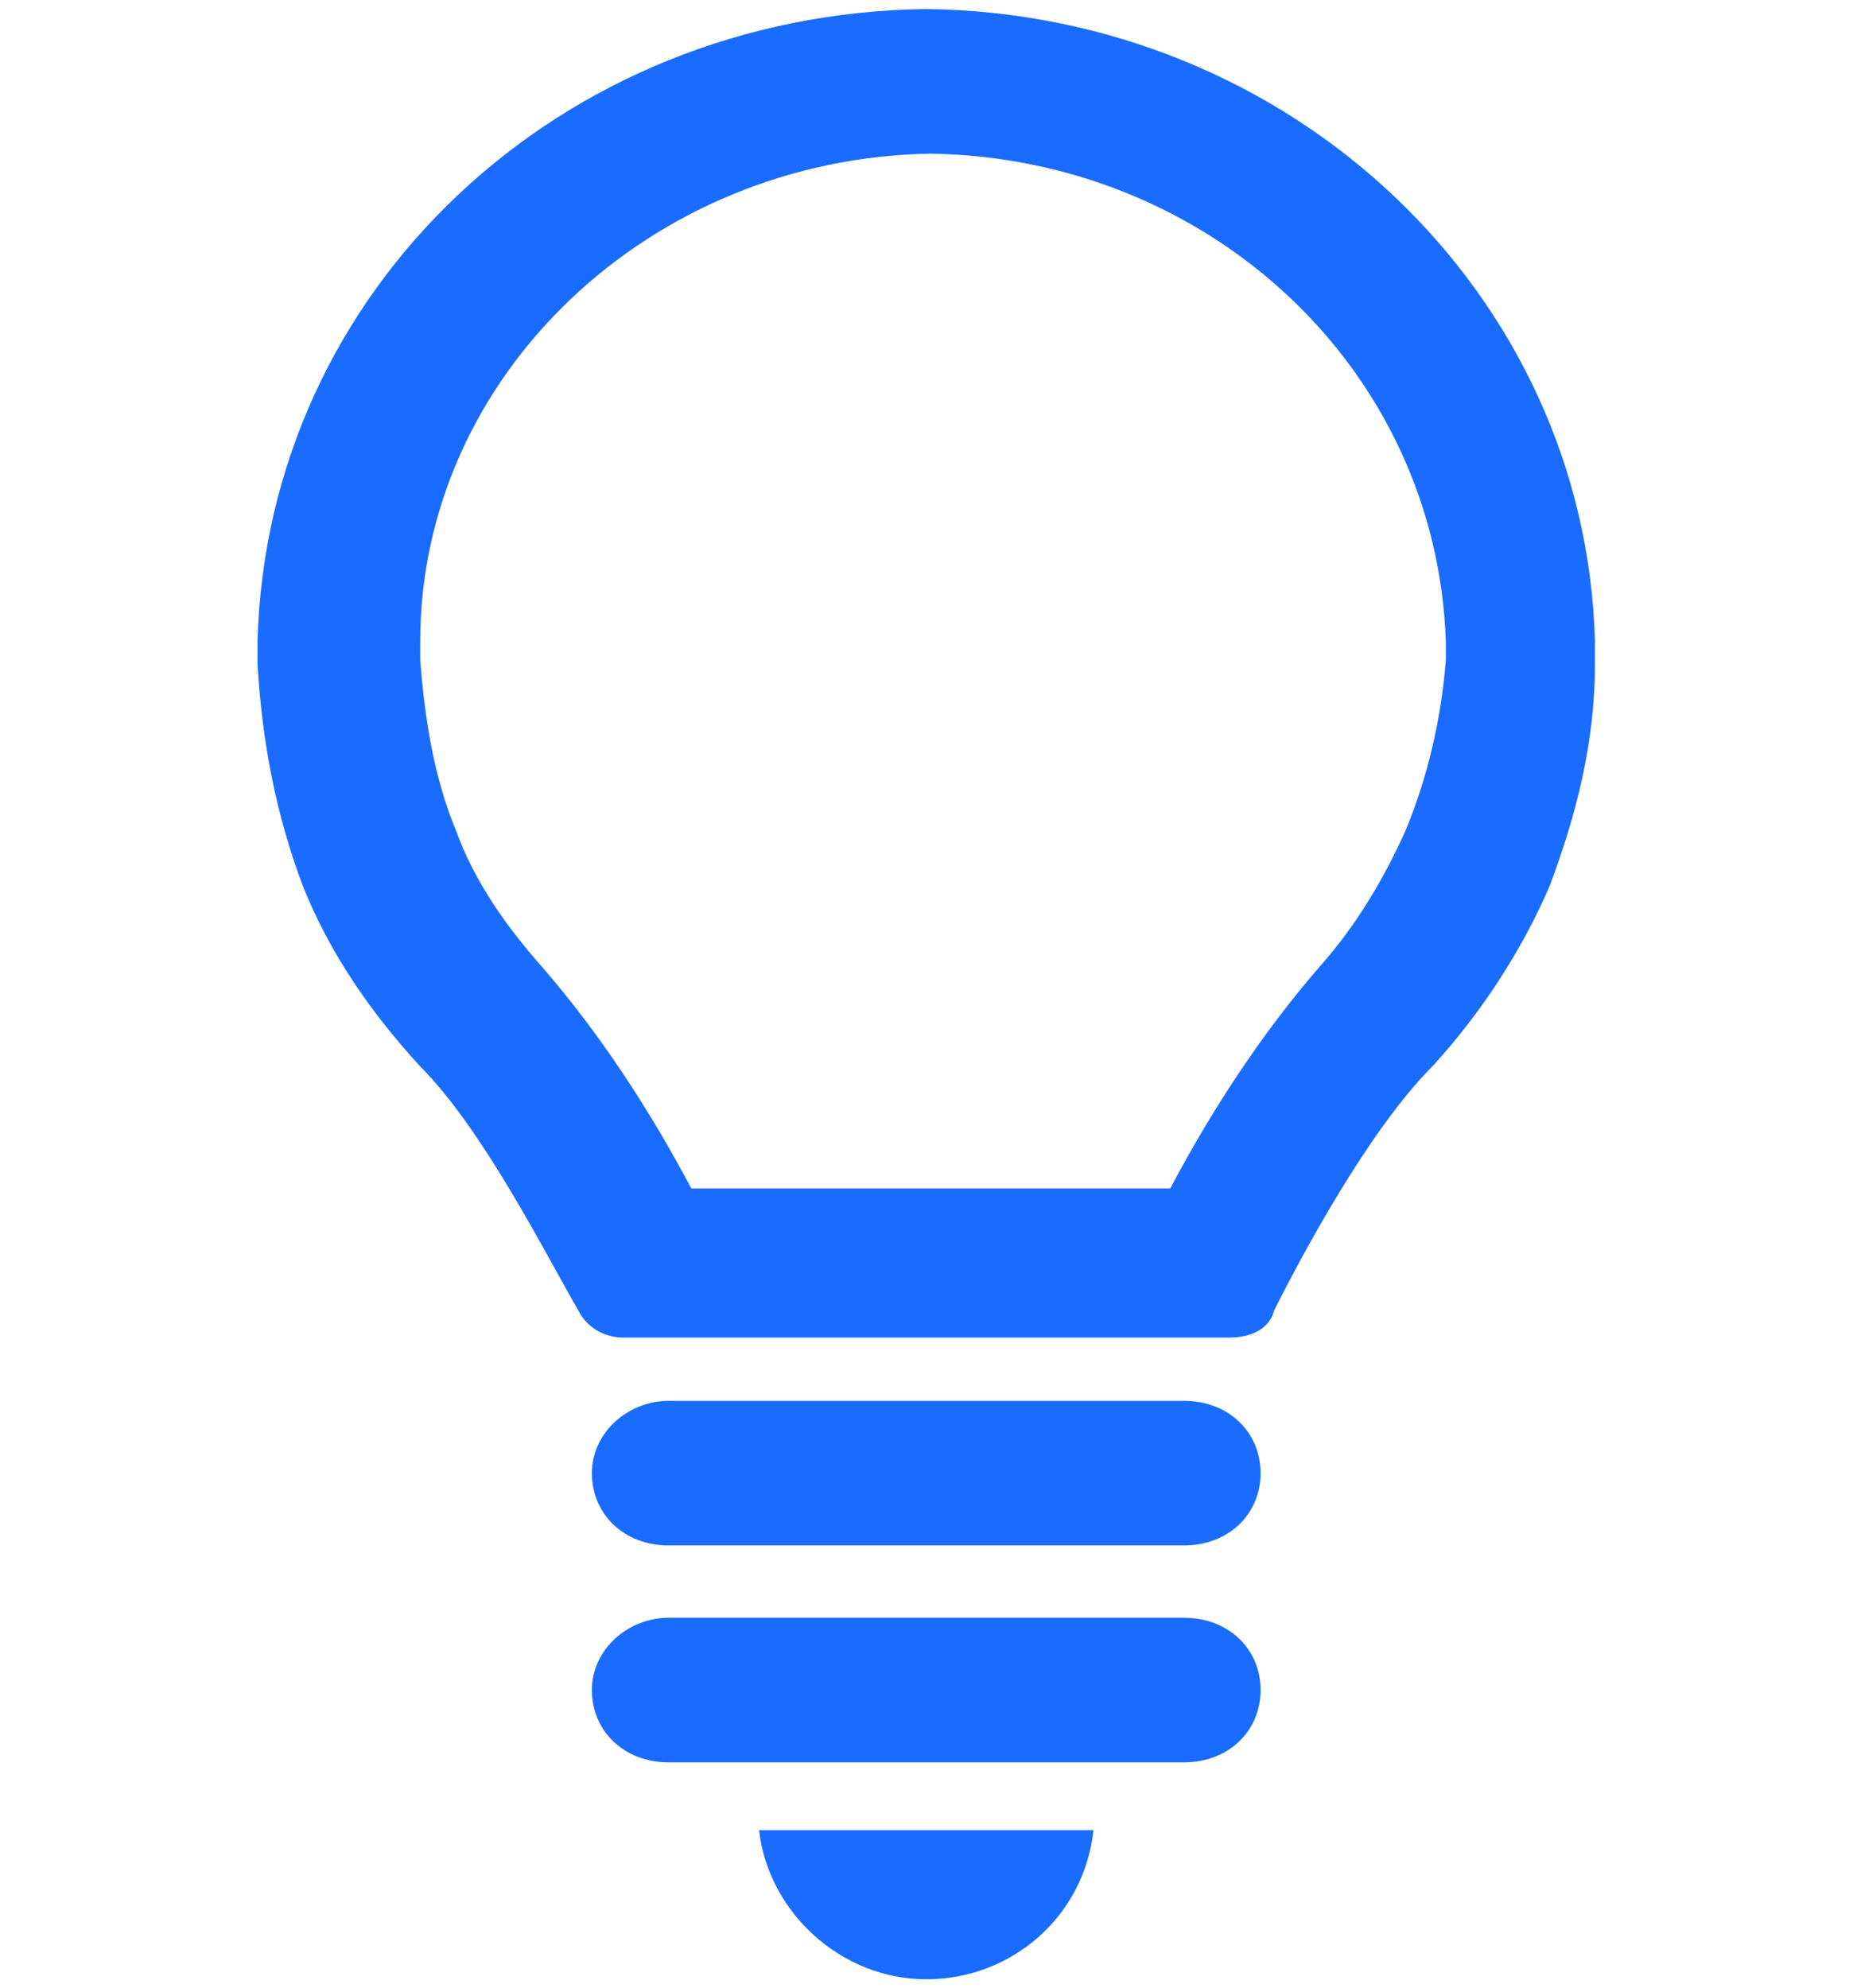 <?xml version="1.0" encoding="utf-8"?>
<!-- Generator: Adobe Illustrator 26.3.1, SVG Export Plug-In . SVG Version: 6.00 Build 0)  -->
<svg version="1.1" id="Layer_1" xmlns="http://www.w3.org/2000/svg" xmlns:xlink="http://www.w3.org/1999/xlink" x="0px" y="0px"
	 viewBox="0 0 41.1 44" style="enable-background:new 0 0 41.1 44;" xml:space="preserve">
<style type="text/css">
	.st0{fill:#196CFF;}
</style>
<g>
	<path class="st0" d="M14.8,31h11.4c1,0,1.7,0.7,1.7,1.6s-0.7,1.6-1.7,1.6H14.8c-1,0-1.7-0.7-1.7-1.6S13.9,31,14.8,31z"/>
	<path class="st0" d="M14.8,35.8h11.4c1,0,1.7,0.7,1.7,1.6c0,0.9-0.7,1.6-1.7,1.6H14.8c-1,0-1.7-0.7-1.7-1.6S13.9,35.8,14.8,35.8z"
		/>
	<path class="st0" d="M16.8,40.5c0.2,1.8,1.8,3.3,3.7,3.3s3.5-1.4,3.7-3.3H16.8z"/>
	<path class="st0" d="M20.5,0.2L20.5,0.2L20.5,0.2c-8.1,0.1-14.6,6.2-14.8,14v0.5c0.1,1.7,0.4,3.3,1,4.9c0.6,1.5,1.5,2.8,2.6,4
		c1.4,1.4,2.8,4.2,3.5,5.4c0.2,0.4,0.6,0.6,1,0.6h13.4c0.5,0,0.9-0.2,1-0.6c0.6-1.2,2.1-4,3.5-5.4c1.1-1.2,2-2.6,2.6-4
		c0.6-1.6,1-3.2,1-4.9v-0.5C35.1,6.5,28.6,0.3,20.5,0.2z M32,14.6c-0.1,1.3-0.4,2.6-0.9,3.8c-0.5,1.1-1.1,2.1-1.9,3
		c-1.3,1.5-2.4,3.2-3.3,4.9h-5.3h-5.3c-0.9-1.7-2-3.4-3.3-4.9c-0.8-0.9-1.5-1.9-1.9-3c-0.5-1.2-0.7-2.5-0.8-3.8v-0.4
		c0-5.9,5.1-10.7,11.3-10.8l0,0l0,0l0,0l0,0l0,0l0,0C26.8,3.5,31.8,8.2,32,14.2L32,14.6z"/>
</g>
</svg>
